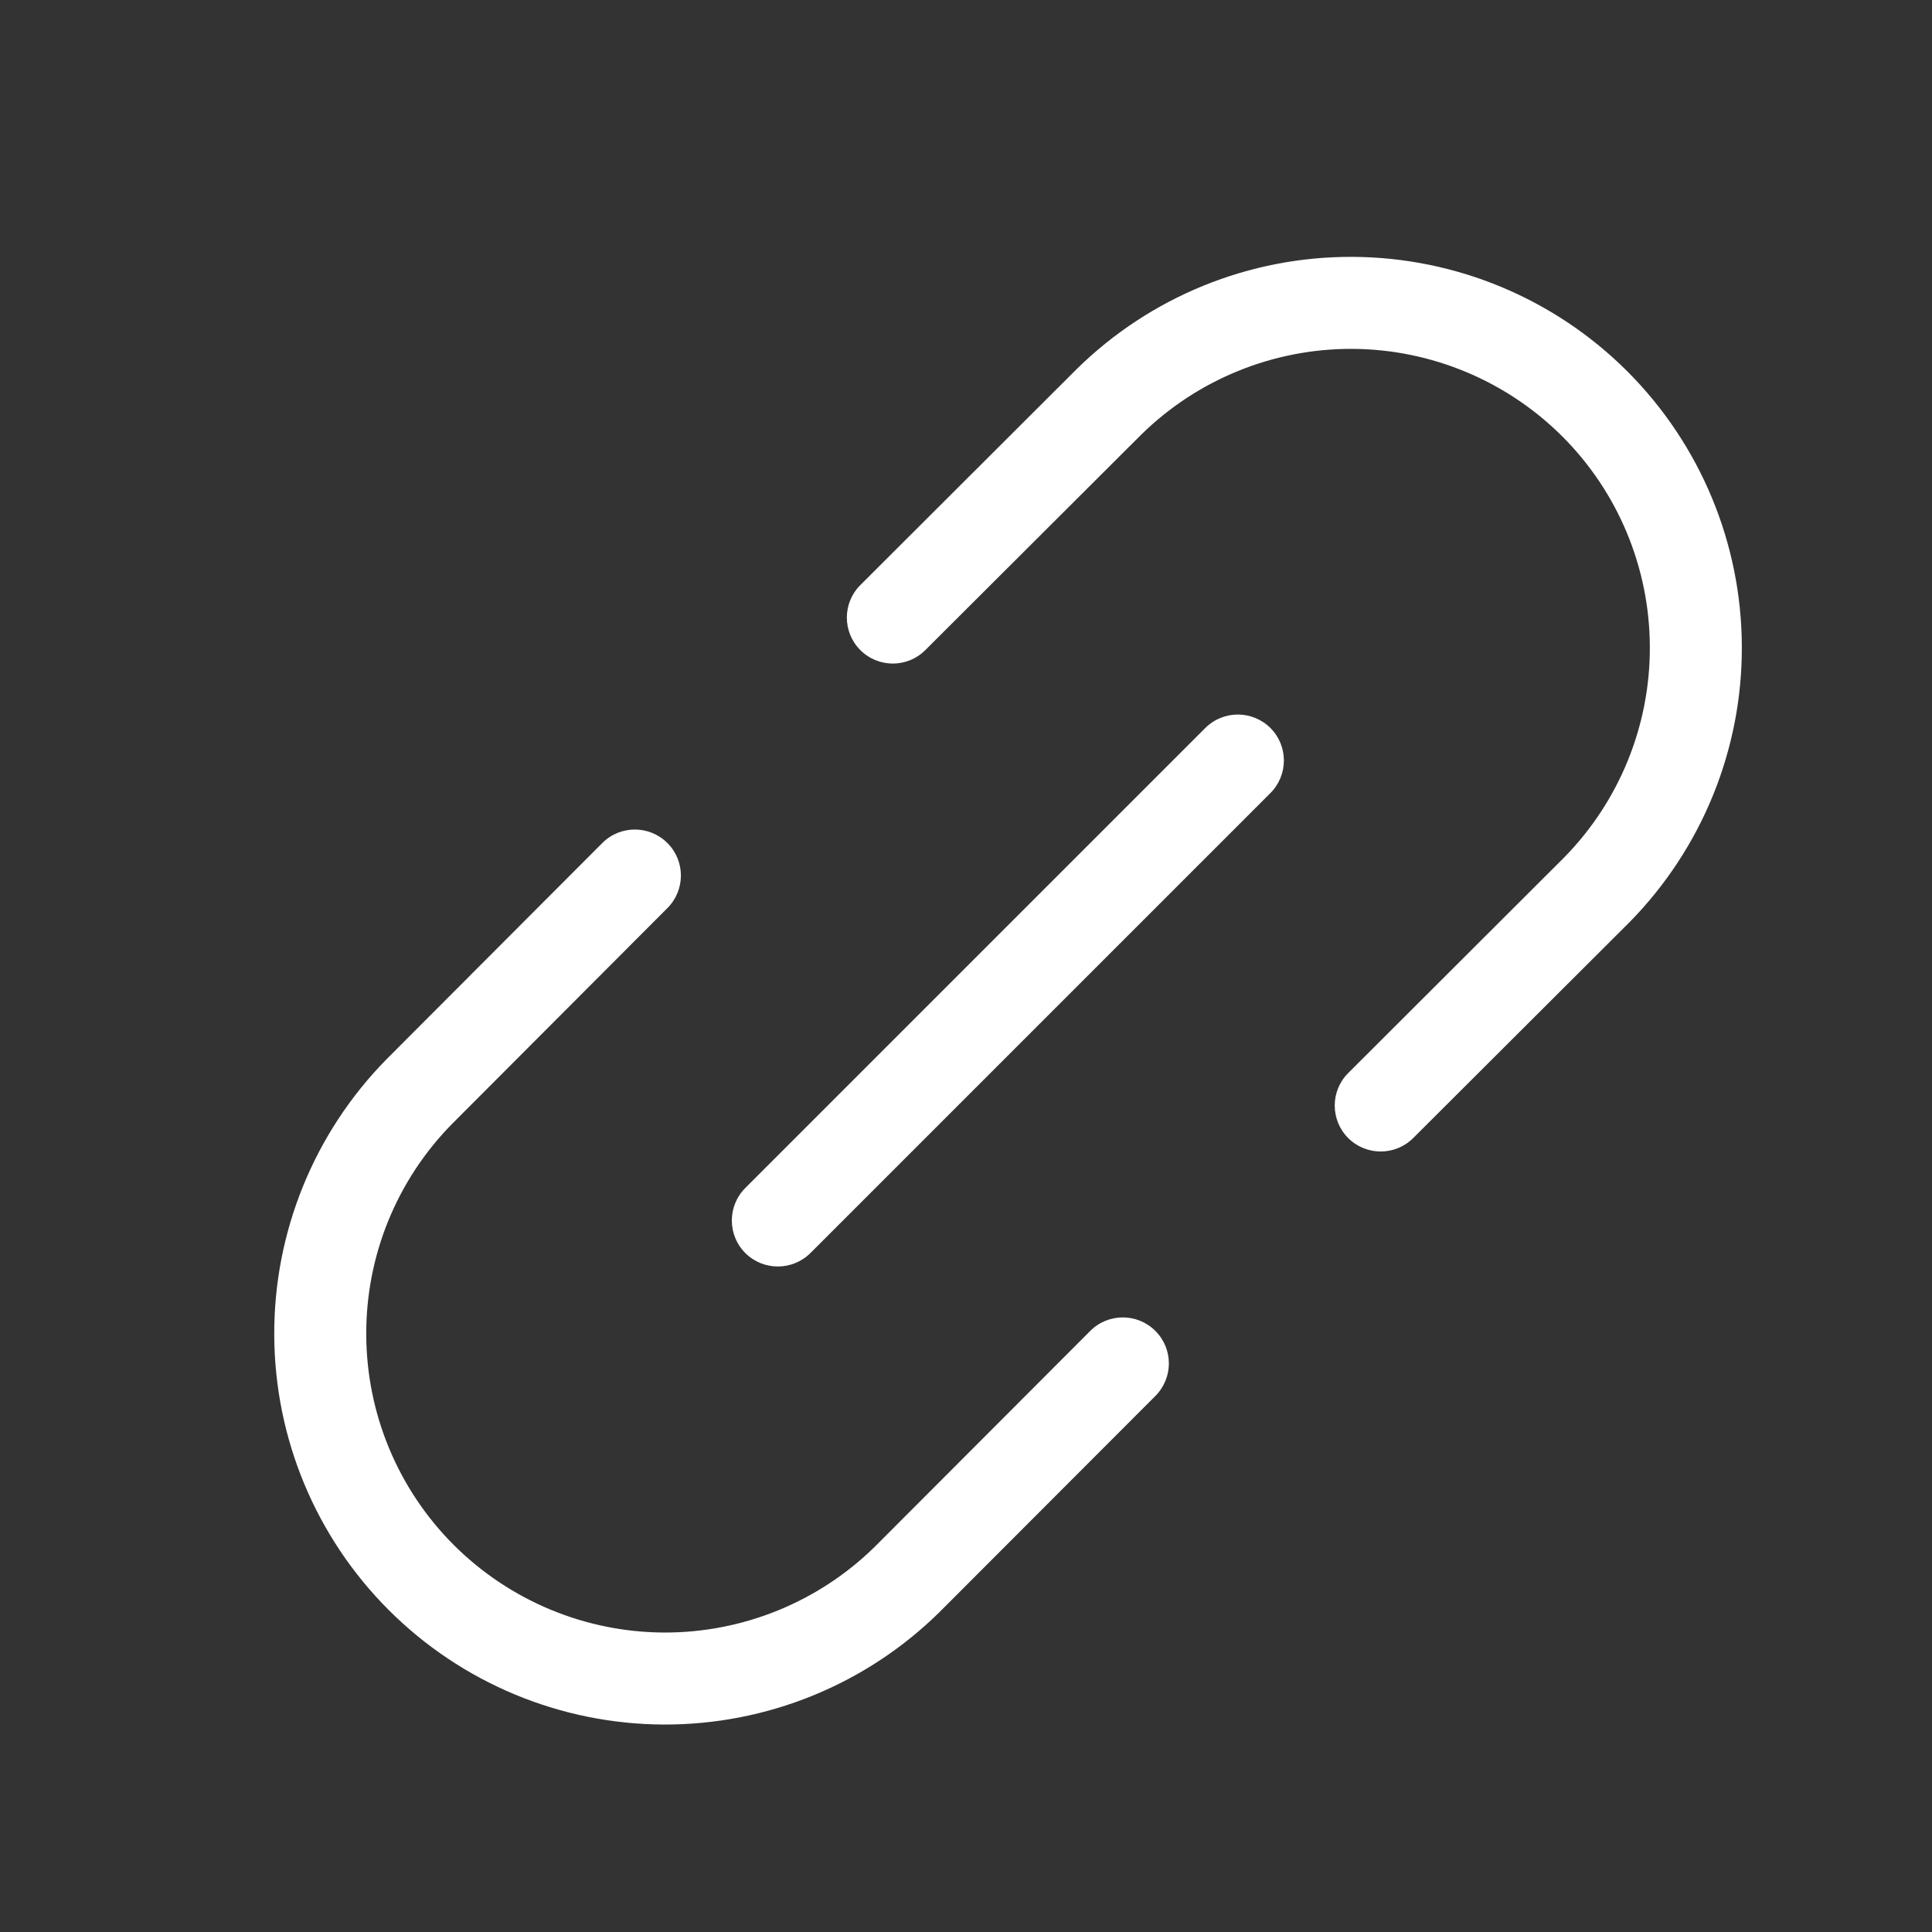 <svg width="21" height="21" viewBox="0 0 21 21" fill="none" xmlns="http://www.w3.org/2000/svg">
<rect x="0" y="0" width="21" height="21" fill="#333333" stroke="none"/>
<g clip-path="url(#clip0_1473_9947)">
<path fill-rule="evenodd" clip-rule="evenodd" d="M12.405 4.724C12.405 4.724 12.405 4.725 12.404 4.725L10.058 7.066C9.863 7.262 9.546 7.261 9.351 7.066C9.156 6.87 9.156 6.554 9.352 6.359L11.703 4.012C12.502 3.226 13.579 2.787 14.701 2.792C15.822 2.797 16.896 3.244 17.689 4.037C18.481 4.83 18.929 5.904 18.933 7.025C18.938 8.146 18.499 9.223 17.713 10.023L17.71 10.026L15.361 12.37C15.166 12.565 14.849 12.565 14.654 12.37C14.459 12.174 14.459 11.858 14.655 11.663L17.002 9.32C17.602 8.709 17.937 7.885 17.933 7.029C17.93 6.171 17.588 5.35 16.982 4.744C16.375 4.138 15.554 3.796 14.697 3.792C13.84 3.789 13.016 4.124 12.405 4.724ZM13.809 7.913C14.004 8.108 14.004 8.425 13.809 8.62L8.809 13.62C8.613 13.815 8.297 13.815 8.101 13.62C7.906 13.425 7.906 13.108 8.101 12.913L13.101 7.913C13.297 7.718 13.613 7.718 13.809 7.913ZM7.254 9.163C7.45 9.358 7.45 9.674 7.255 9.87L4.914 12.216C4.913 12.216 4.913 12.216 4.913 12.217C4.312 12.828 3.977 13.651 3.981 14.508C3.984 15.366 4.326 16.187 4.932 16.793C5.539 17.399 6.36 17.741 7.217 17.745C8.074 17.748 8.897 17.413 9.508 16.813L11.851 14.466C12.046 14.271 12.363 14.271 12.558 14.466C12.754 14.661 12.754 14.977 12.559 15.173L10.211 17.524C9.412 18.311 8.334 18.749 7.213 18.745C6.092 18.74 5.018 18.293 4.225 17.5C3.432 16.707 2.985 15.633 2.981 14.512C2.976 13.391 3.415 12.313 4.201 11.514L4.203 11.512L6.547 9.163C6.742 8.968 7.059 8.968 7.254 9.163Z" fill="white"/>
</g>
<defs>
<clipPath id="clip0_1473_9947">
<rect width="20" height="20" fill="white" transform="translate(0.955 0.767)"/>
</clipPath>
</defs>
</svg>
